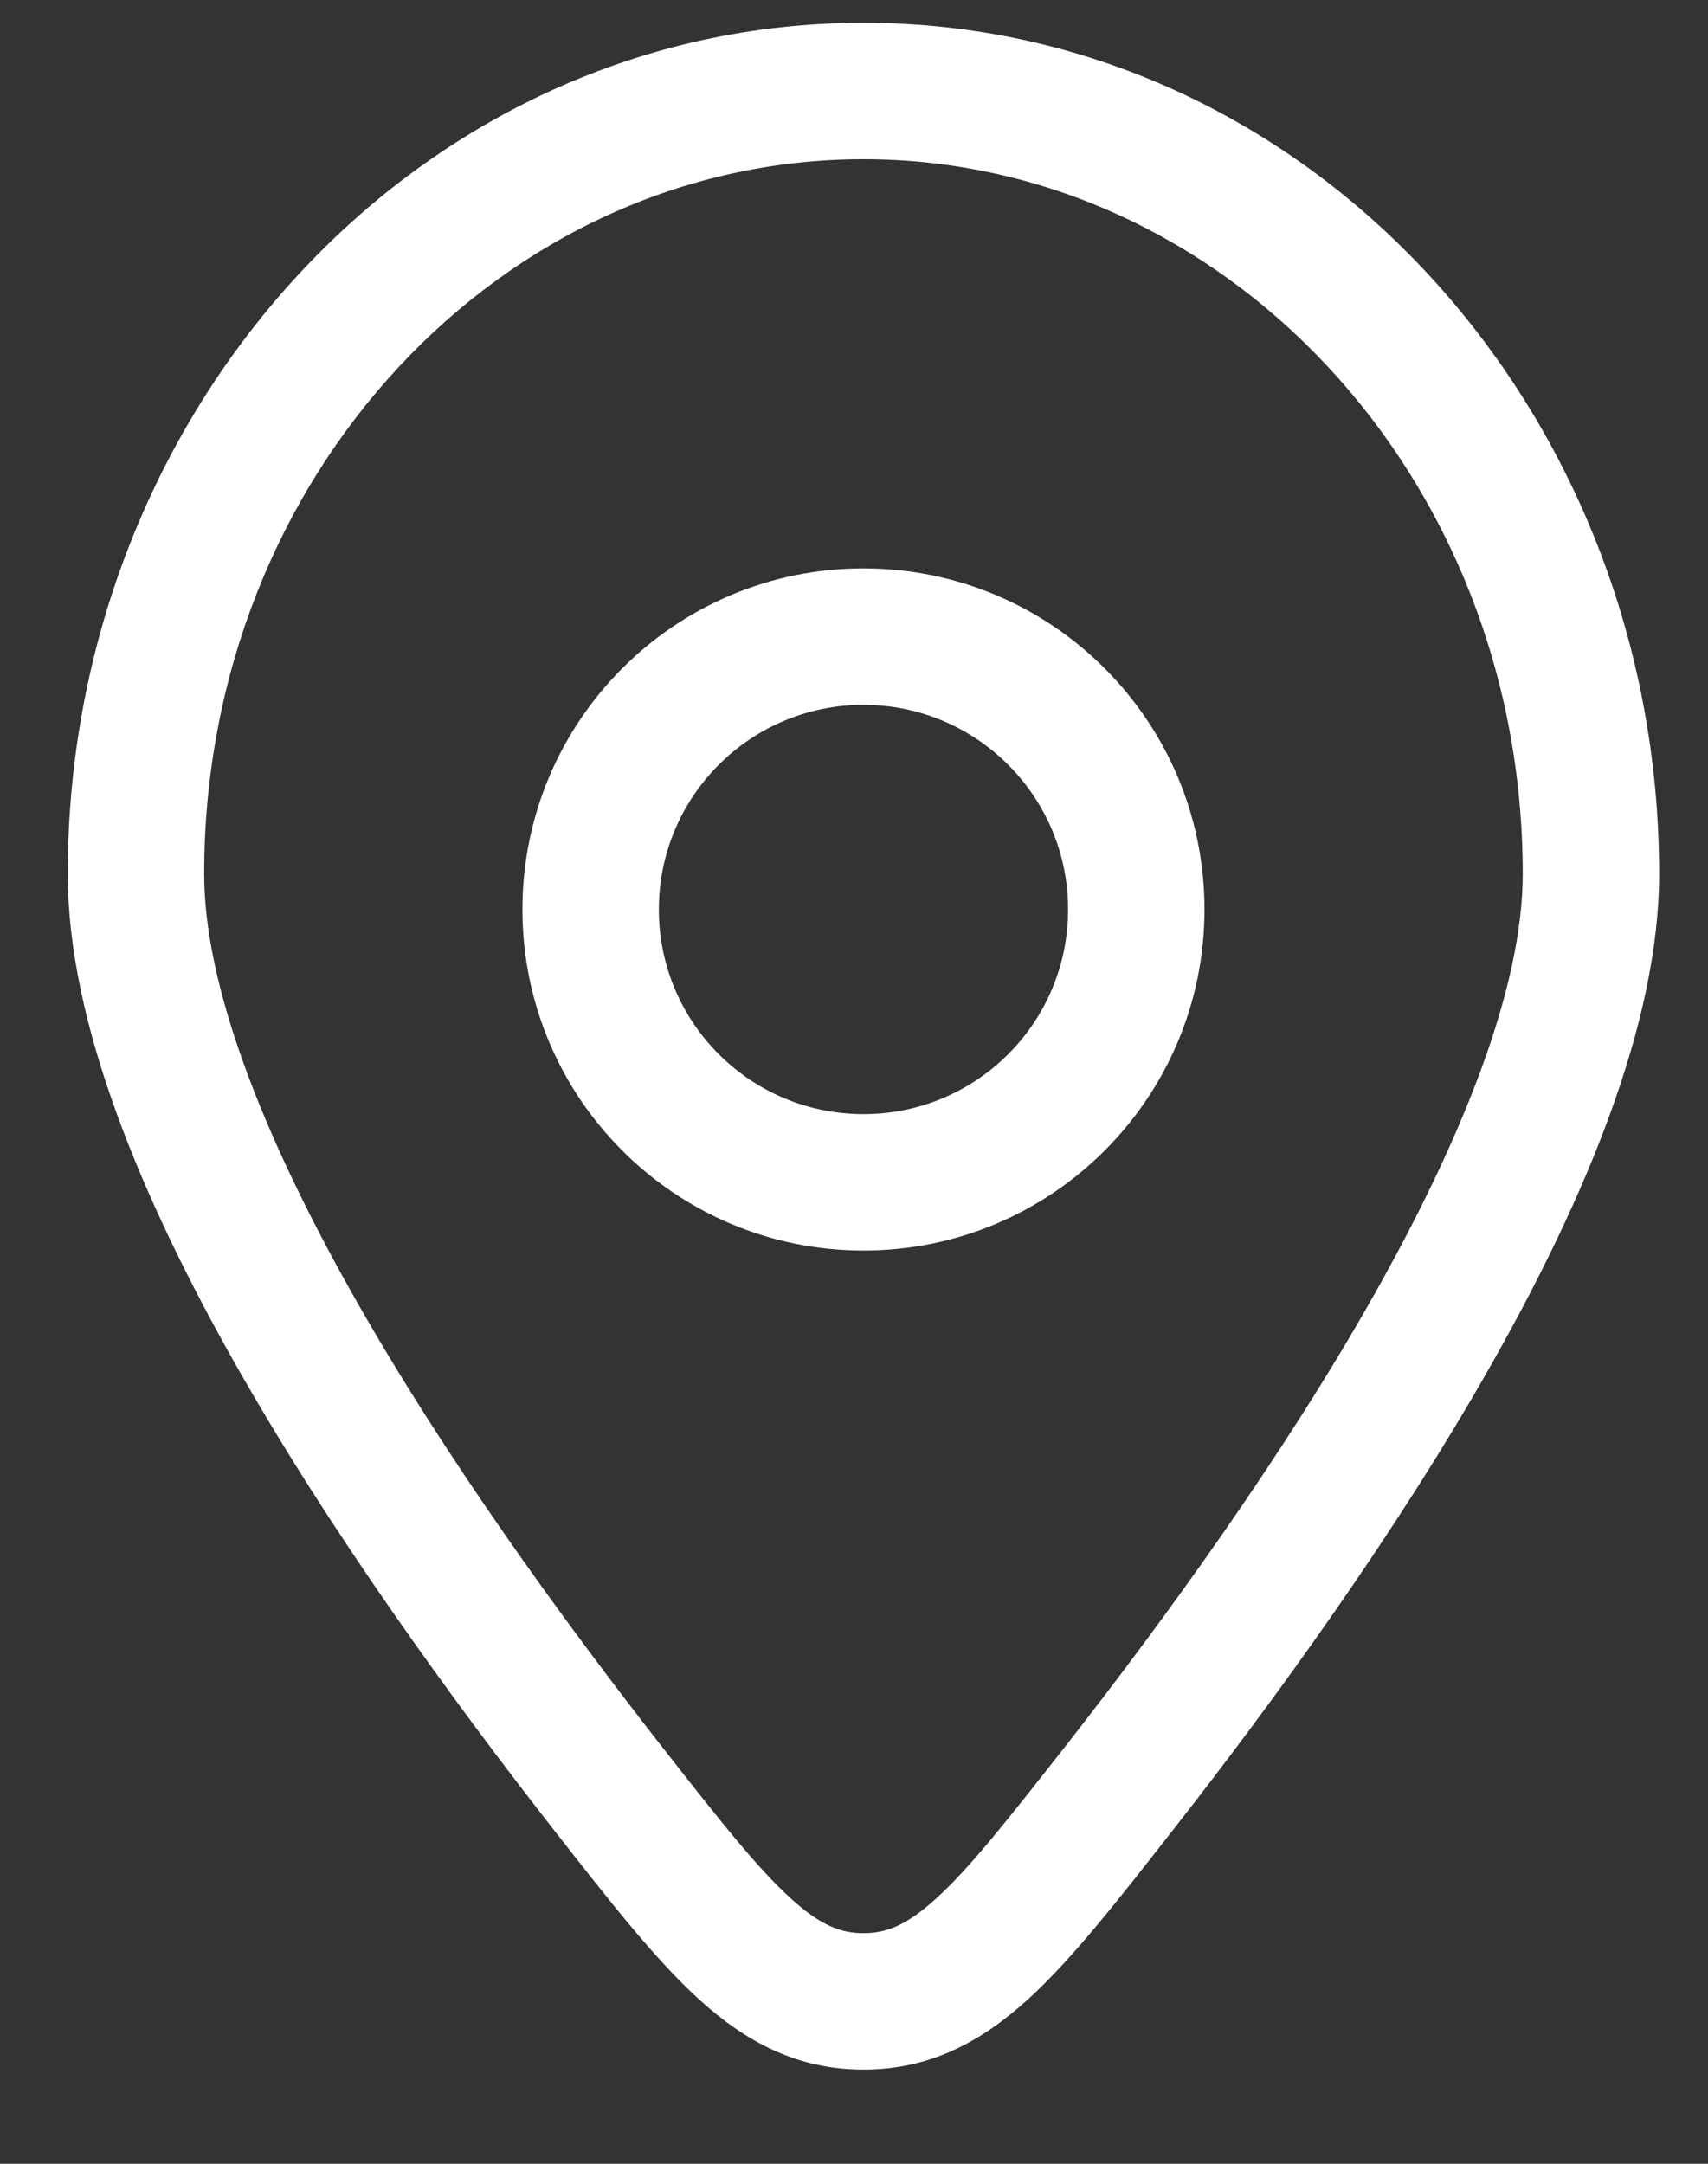 <svg width="15" height="19" viewBox="0 0 15 19" fill="none" xmlns="http://www.w3.org/2000/svg">
<rect x="0" y="0" width="15" height="19" fill="#333333" stroke="none"/>
<path d="M9.804 15.733L9.333 15.364L9.804 15.733ZM5.363 15.733L4.891 16.103L5.363 15.733ZM7.583 17.574V16.975V17.574ZM13.373 7.674C13.373 8.653 12.862 9.964 12.059 11.385C11.268 12.783 10.246 14.199 9.333 15.364L10.275 16.103C11.207 14.915 12.269 13.446 13.101 11.975C13.92 10.527 14.571 8.984 14.571 7.674H13.373ZM5.834 15.364C4.921 14.199 3.899 12.783 3.108 11.385C2.304 9.964 1.793 8.653 1.793 7.674H0.595C0.595 8.984 1.246 10.527 2.065 11.975C2.898 13.446 3.96 14.915 4.891 16.103L5.834 15.364ZM1.793 7.674C1.793 4.165 4.426 1.398 7.583 1.398V0.2C3.683 0.2 0.595 3.588 0.595 7.674H1.793ZM7.583 1.398C10.74 1.398 13.373 4.165 13.373 7.674H14.571C14.571 3.588 11.483 0.2 7.583 0.2V1.398ZM9.333 15.364C8.838 15.994 8.513 16.406 8.222 16.67C7.956 16.912 7.778 16.975 7.583 16.975V18.173C8.166 18.173 8.617 17.929 9.027 17.557C9.411 17.208 9.807 16.7 10.275 16.103L9.333 15.364ZM4.891 16.103C5.359 16.7 5.756 17.208 6.14 17.557C6.549 17.929 7.001 18.173 7.583 18.173V16.975C7.388 16.975 7.211 16.912 6.945 16.67C6.654 16.406 6.328 15.994 5.834 15.364L4.891 16.103ZM4.588 7.986C4.588 9.64 5.929 10.981 7.583 10.981V9.783C6.591 9.783 5.786 8.979 5.786 7.986H4.588ZM7.583 10.981C9.237 10.981 10.578 9.64 10.578 7.986H9.38C9.38 8.979 8.576 9.783 7.583 9.783V10.981ZM10.578 7.986C10.578 6.332 9.237 4.991 7.583 4.991V6.189C8.576 6.189 9.38 6.994 9.38 7.986H10.578ZM7.583 4.991C5.929 4.991 4.588 6.332 4.588 7.986H5.786C5.786 6.994 6.591 6.189 7.583 6.189V4.991Z" fill="white"/>
</svg>

